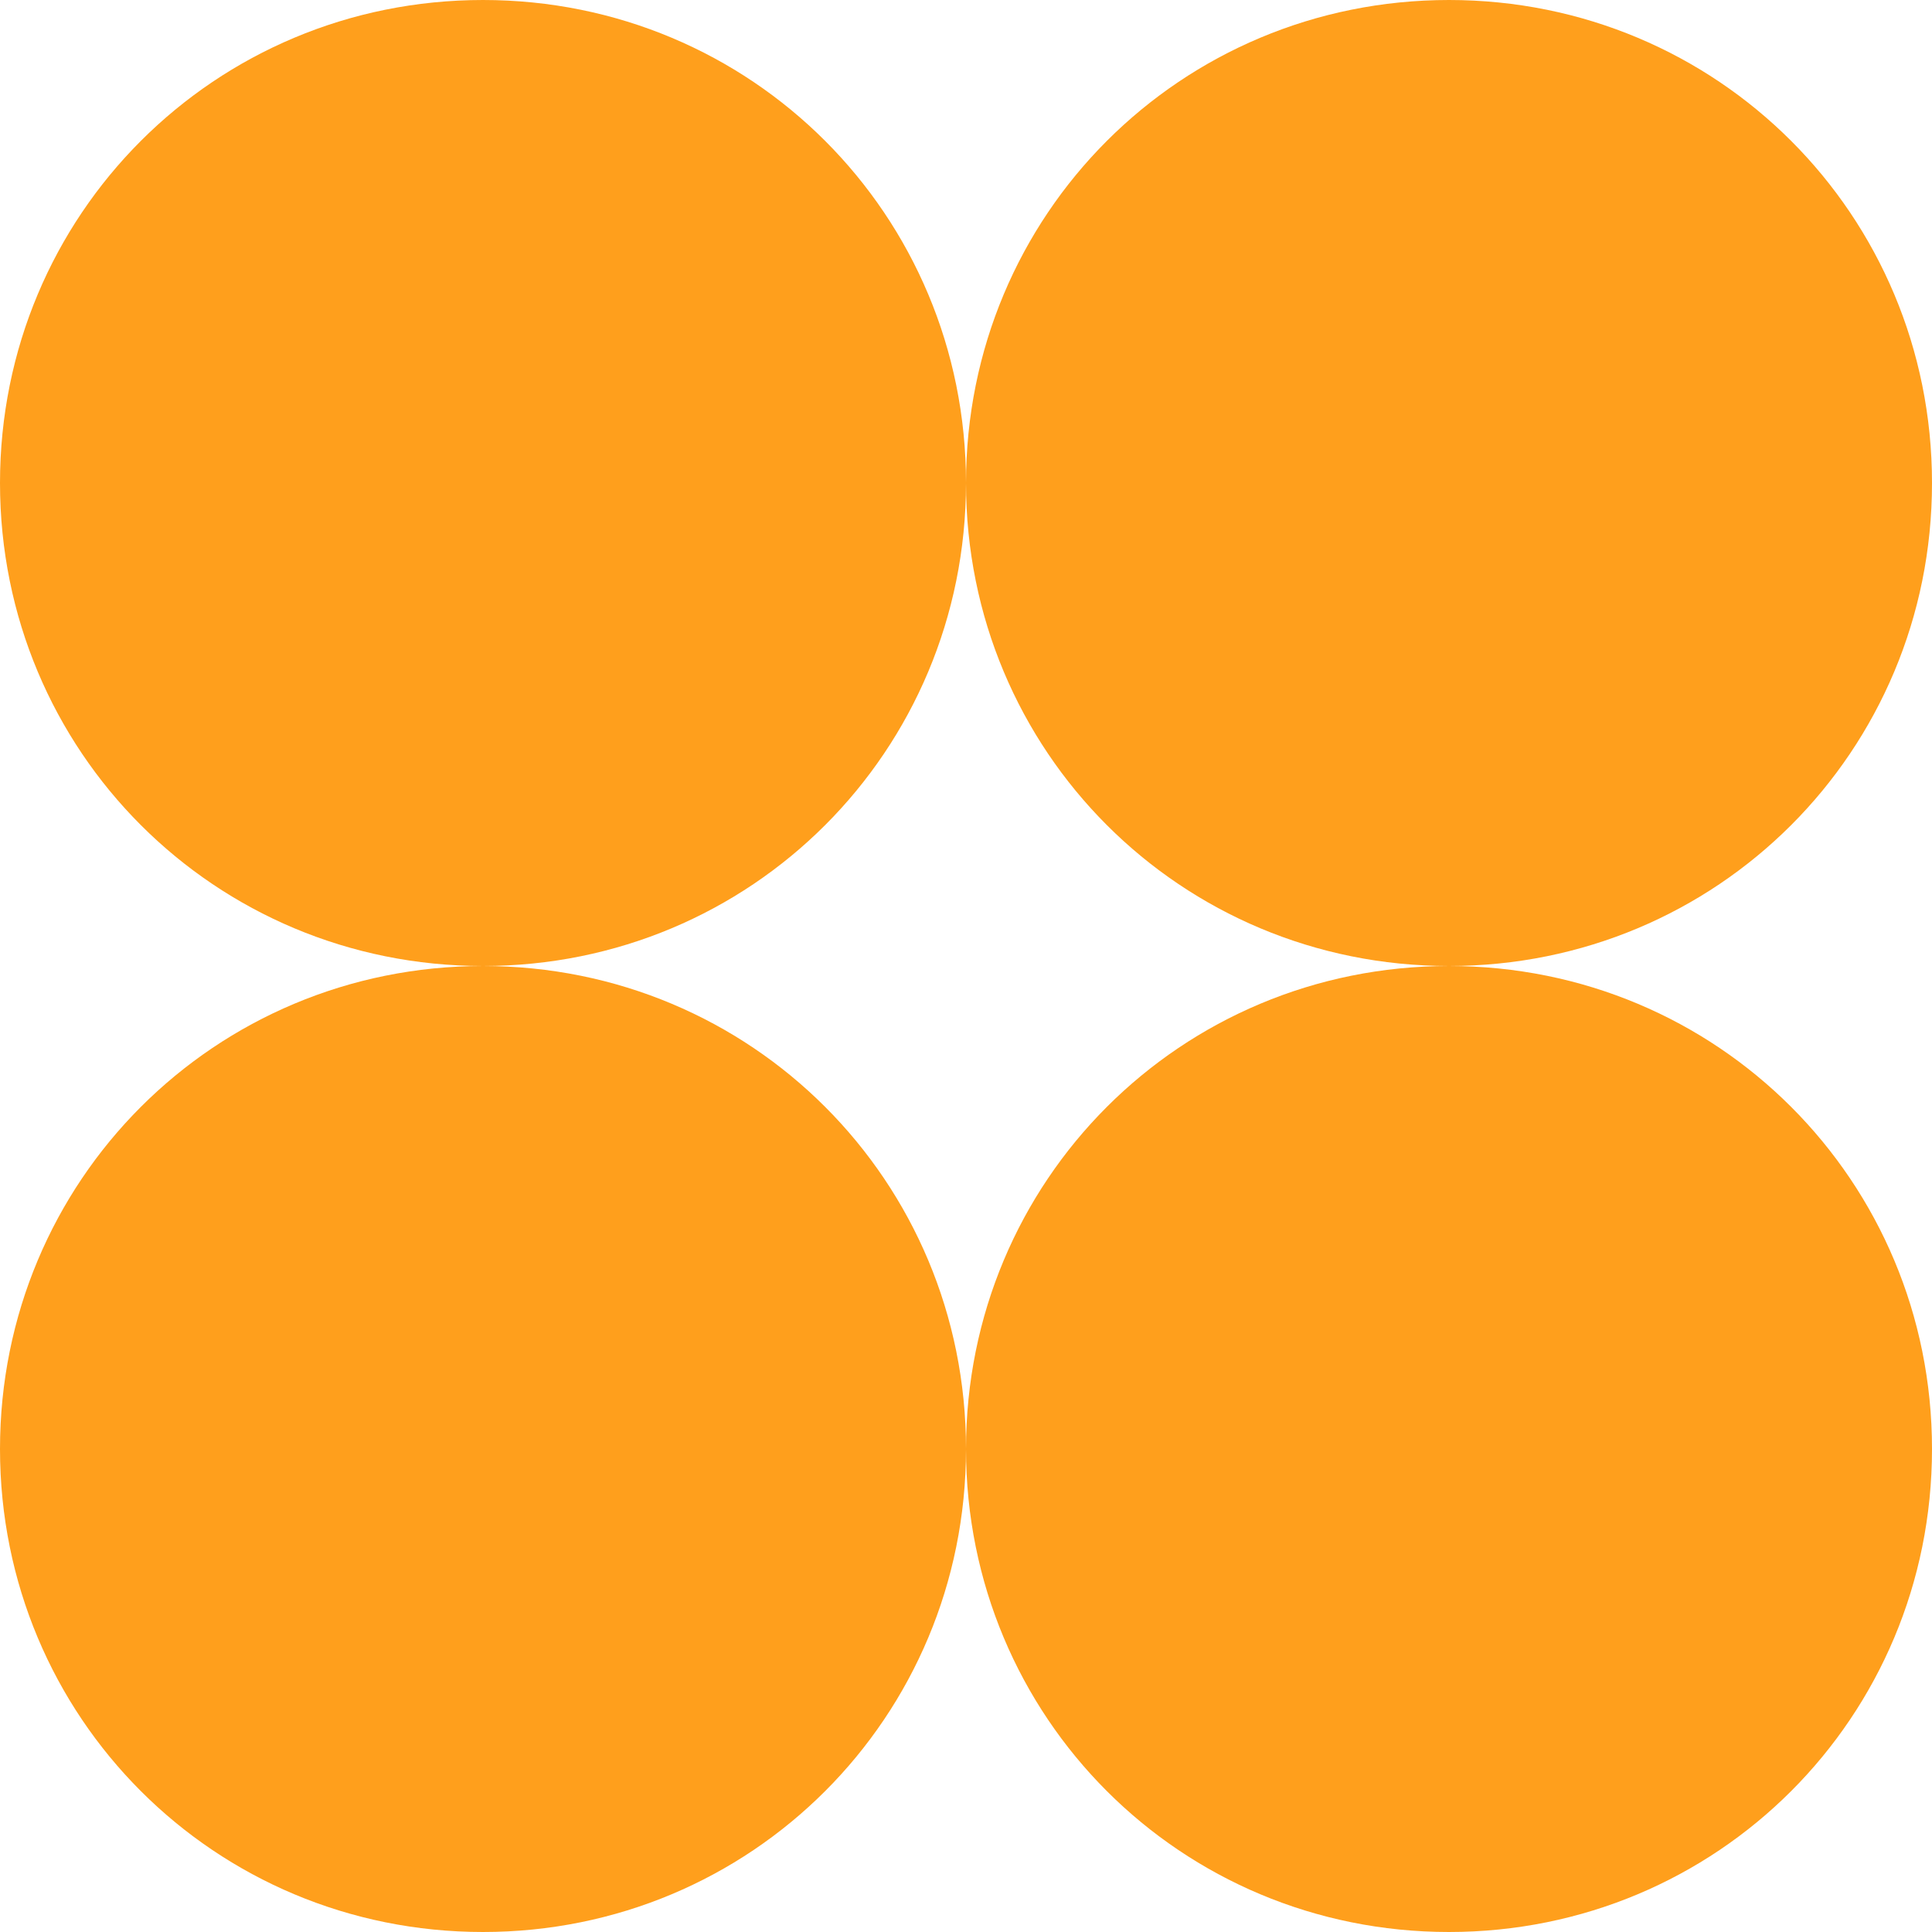 <?xml version="1.0" encoding="utf-8"?><!-- Generator: Adobe Illustrator 25.0.1, SVG Export Plug-In . SVG Version: 6.00 Build 0)  --><svg version="1.1" id="Layer_1" xmlns="http://www.w3.org/2000/svg" xmlns:xlink="http://www.w3.org/1999/xlink" x="0px" y="0px" viewBox="0 0 54 54" style="enable-background:new 0 0 54 54;" xml:space="preserve"><style type="text/css">
	.st0{fill:#FF9F1C;}
</style><path class="st0" d="m13.5 27c7.5 0 13.5-6 13.5-13.5s-6-13.5-13.5-13.5s-13.5 6-13.5 13.5s6 13.5 13.5 13.5"/><path class="st0" d="m40.5 27c7.5 0 13.5-6 13.5-13.5s-6-13.5-13.5-13.5s-13.5 6-13.5 13.5s6 13.5 13.5 13.5"/><path class="st0" d="m13.5 54c7.5 0 13.5-6 13.5-13.5s-6-13.5-13.5-13.5s-13.5 6-13.5 13.5s6 13.5 13.5 13.5"/><path class="st0" d="m40.5 54c7.5 0 13.5-6 13.5-13.5s-6-13.5-13.5-13.5s-13.5 6-13.5 13.5s6 13.5 13.5 13.5"/></svg>